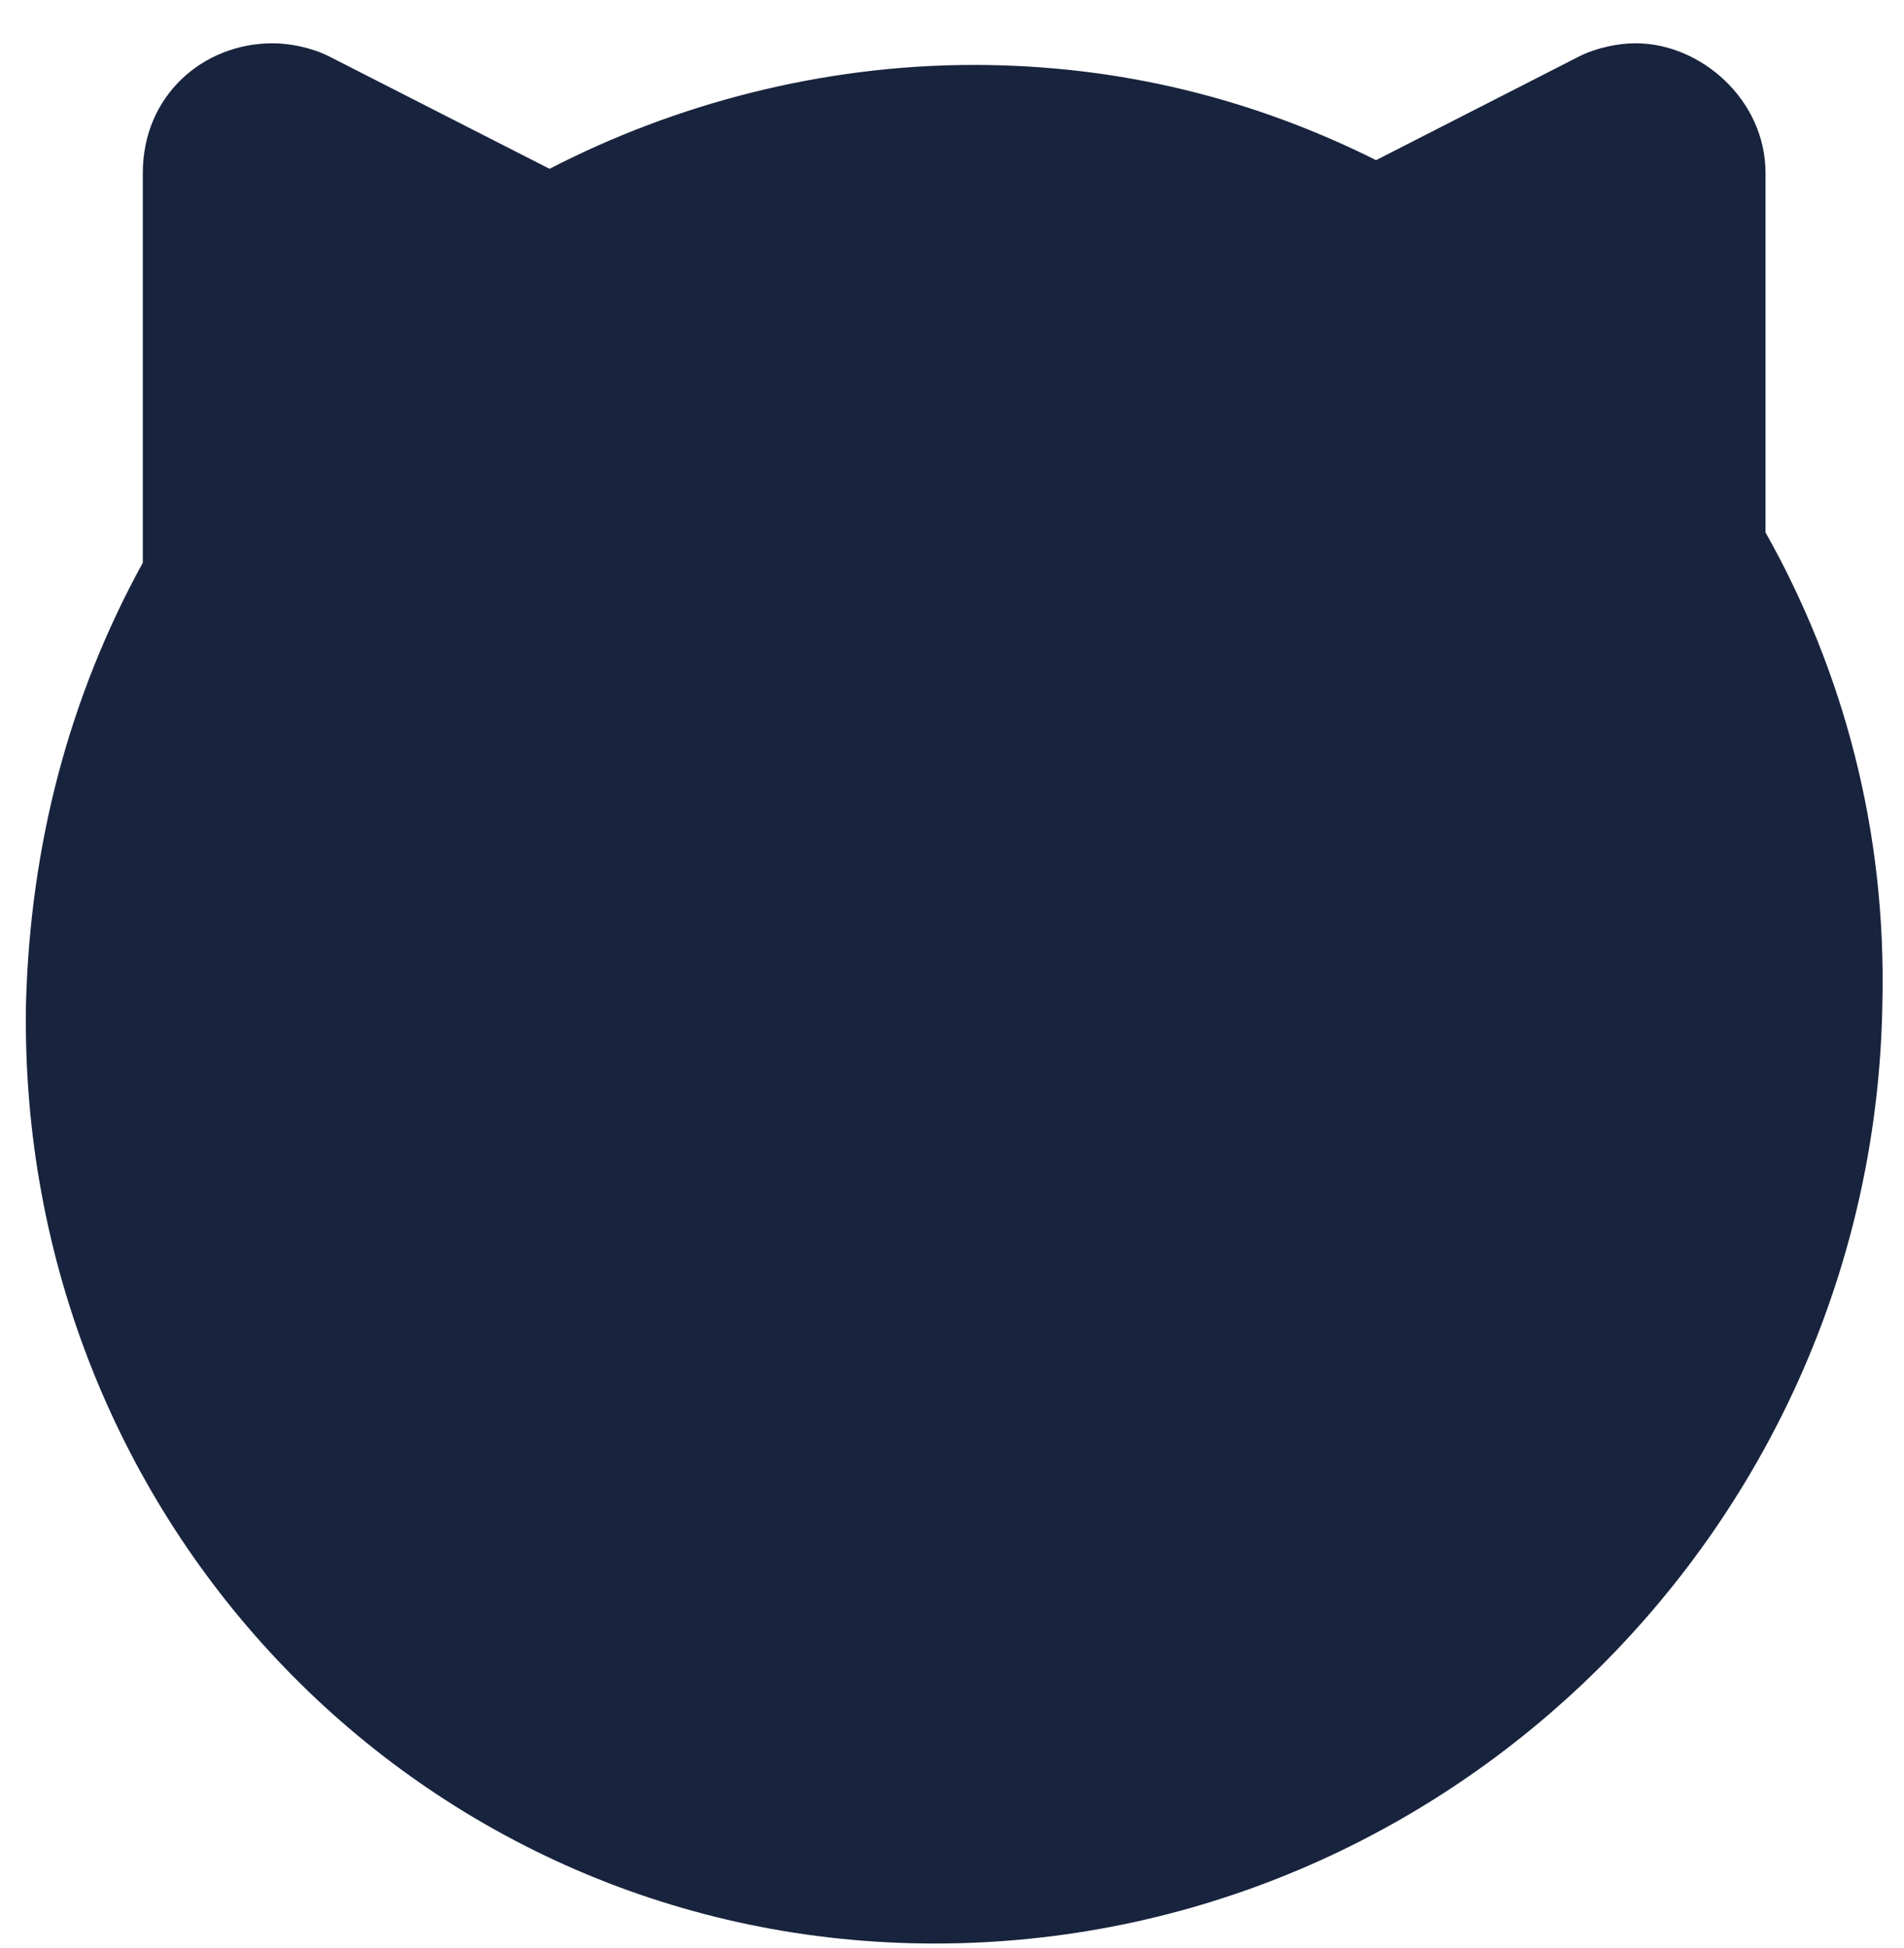 <?xml version="1.0" encoding="utf-8"?>
<!-- Generator: Adobe Illustrator 26.5.0, SVG Export Plug-In . SVG Version: 6.00 Build 0)  -->
<svg version="1.1" id="Layer_1" xmlns="http://www.w3.org/2000/svg" xmlns:xlink="http://www.w3.org/1999/xlink" x="0px" y="0px"
	 viewBox="0 0 44 45" style="enable-background:new 0 0 44 45;" xml:space="preserve">
<style type="text/css">
	.st0{fill-rule:evenodd;clip-rule:evenodd;fill:#18233D;}
</style>
<path class="st0" d="M3.3,4c0-1.8,1.4-3,3-3c0.4,0,0.9,0.1,1.3,0.3l5.1,2.6c2.9-1.5,6.3-2.4,9.8-2.4c3.4,0,6.5,0.8,9.3,2.2l4.7-2.4
	C36.9,1.1,37.4,1,37.8,1l0,0c1.5,0,3,1.3,3,3v8.3c1.8,3.2,2.8,6.9,2.7,10.9c-0.2,12-10,21.7-21.9,21.7c-11.8,0-21.2-9.7-21-21.7
	c0.1-3.7,1-7.1,2.7-10.2L3.3,4z"/>
</svg>
